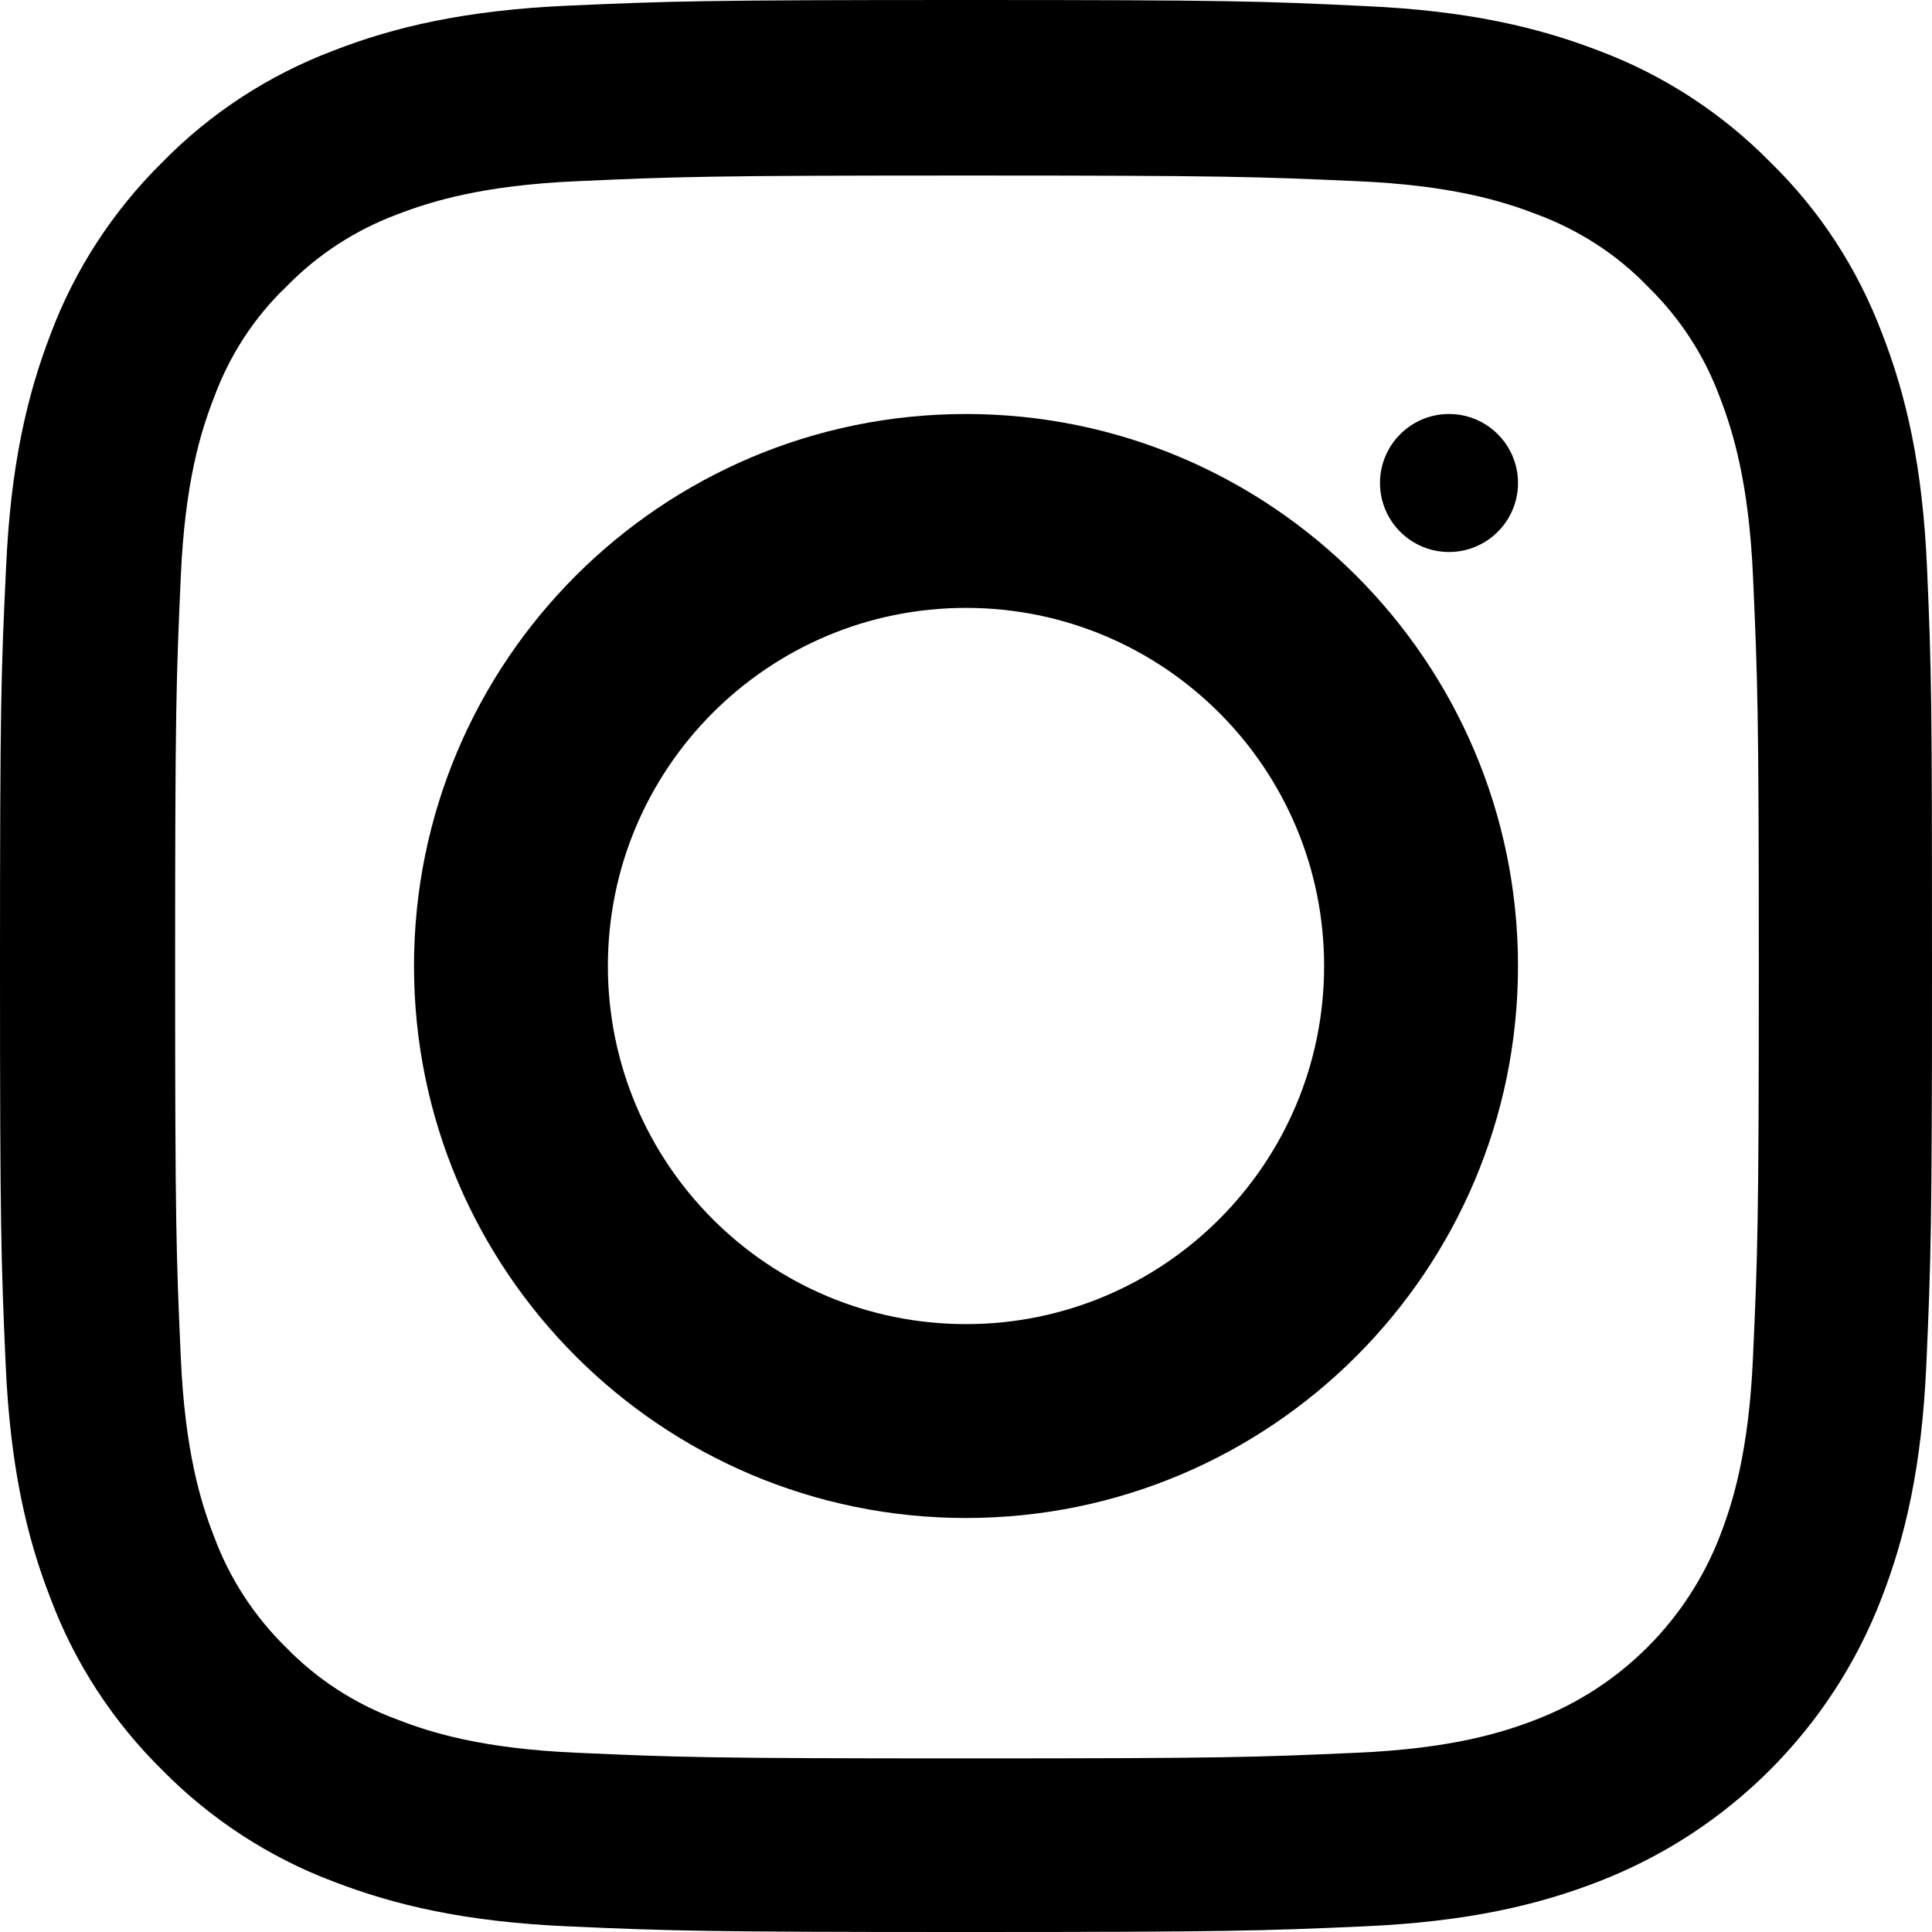 <svg width="14" height="14" viewBox="0 0 14 14" fill="none" xmlns="http://www.w3.org/2000/svg">
<path fill-rule="evenodd" clip-rule="evenodd" d="M13.639 2.418C13.811 2.861 13.932 3.372 13.964 4.116C13.997 4.863 14 5.101 14 7.001C14 8.902 13.992 9.14 13.959 9.887C13.926 10.631 13.806 11.139 13.633 11.585C13.27 12.526 12.526 13.27 11.585 13.634C11.142 13.806 10.63 13.926 9.886 13.959C9.139 13.992 8.901 14 7 14C5.099 14 4.861 13.992 4.114 13.959C3.37 13.926 2.861 13.806 2.415 13.634C1.95 13.459 1.526 13.182 1.176 12.827C0.821 12.477 0.544 12.056 0.367 11.585C0.194 11.142 0.074 10.631 0.041 9.887C0.008 9.14 0 8.902 0 7.001C0 5.101 0.008 4.863 0.044 4.113C0.077 3.369 0.197 2.861 0.369 2.415C0.544 1.95 0.821 1.526 1.176 1.176C1.526 0.818 1.948 0.544 2.418 0.366C2.861 0.194 3.373 0.074 4.117 0.041C4.864 0.008 5.102 0 7.003 0C8.904 0 9.142 0.008 9.891 0.044C10.635 0.077 11.144 0.197 11.59 0.369C12.055 0.544 12.479 0.82 12.829 1.176C13.188 1.526 13.461 1.947 13.639 2.418ZM12.463 11.131C12.558 10.885 12.673 10.516 12.703 9.832C12.736 9.094 12.745 8.875 12.745 7.007C12.745 5.139 12.736 4.917 12.703 4.179C12.673 3.498 12.558 3.126 12.463 2.88C12.351 2.576 12.173 2.303 11.94 2.076C11.716 1.843 11.44 1.666 11.136 1.553C10.89 1.458 10.521 1.343 9.837 1.313C9.101 1.28 8.879 1.272 7.008 1.272C5.14 1.272 4.918 1.28 4.18 1.313C3.499 1.343 3.127 1.458 2.88 1.553C2.577 1.666 2.303 1.843 2.076 2.076C1.841 2.3 1.663 2.576 1.551 2.88C1.455 3.126 1.34 3.495 1.31 4.179C1.277 4.915 1.269 5.139 1.269 7.007C1.269 8.875 1.277 9.096 1.31 9.835C1.34 10.516 1.455 10.888 1.551 11.134C1.663 11.437 1.841 11.711 2.073 11.938C2.298 12.17 2.574 12.348 2.878 12.46C3.124 12.556 3.493 12.671 4.177 12.701C4.913 12.734 5.137 12.742 7.005 12.742C8.874 12.742 9.095 12.734 9.834 12.701C10.515 12.671 10.887 12.556 11.133 12.46C11.743 12.225 12.227 11.741 12.463 11.131Z" fill="black"/>
<path fill-rule="evenodd" clip-rule="evenodd" d="M3 7C3 4.792 4.792 3 7 3C9.208 3 11 4.792 11 7C11 9.208 9.208 11 7 11C4.792 11 3 9.208 3 7ZM4.405 7C4.405 8.433 5.567 9.595 7 9.595C8.433 9.595 9.595 8.433 9.595 7C9.595 5.567 8.433 4.405 7 4.405C5.567 4.405 4.405 5.567 4.405 7Z" fill="black"/>
<path d="M11 3.5C11 3.776 10.776 4 10.5 4C10.224 4 10 3.776 10 3.5C10 3.224 10.224 3 10.5 3C10.776 3 11 3.224 11 3.5Z" fill="black"/>
</svg>
